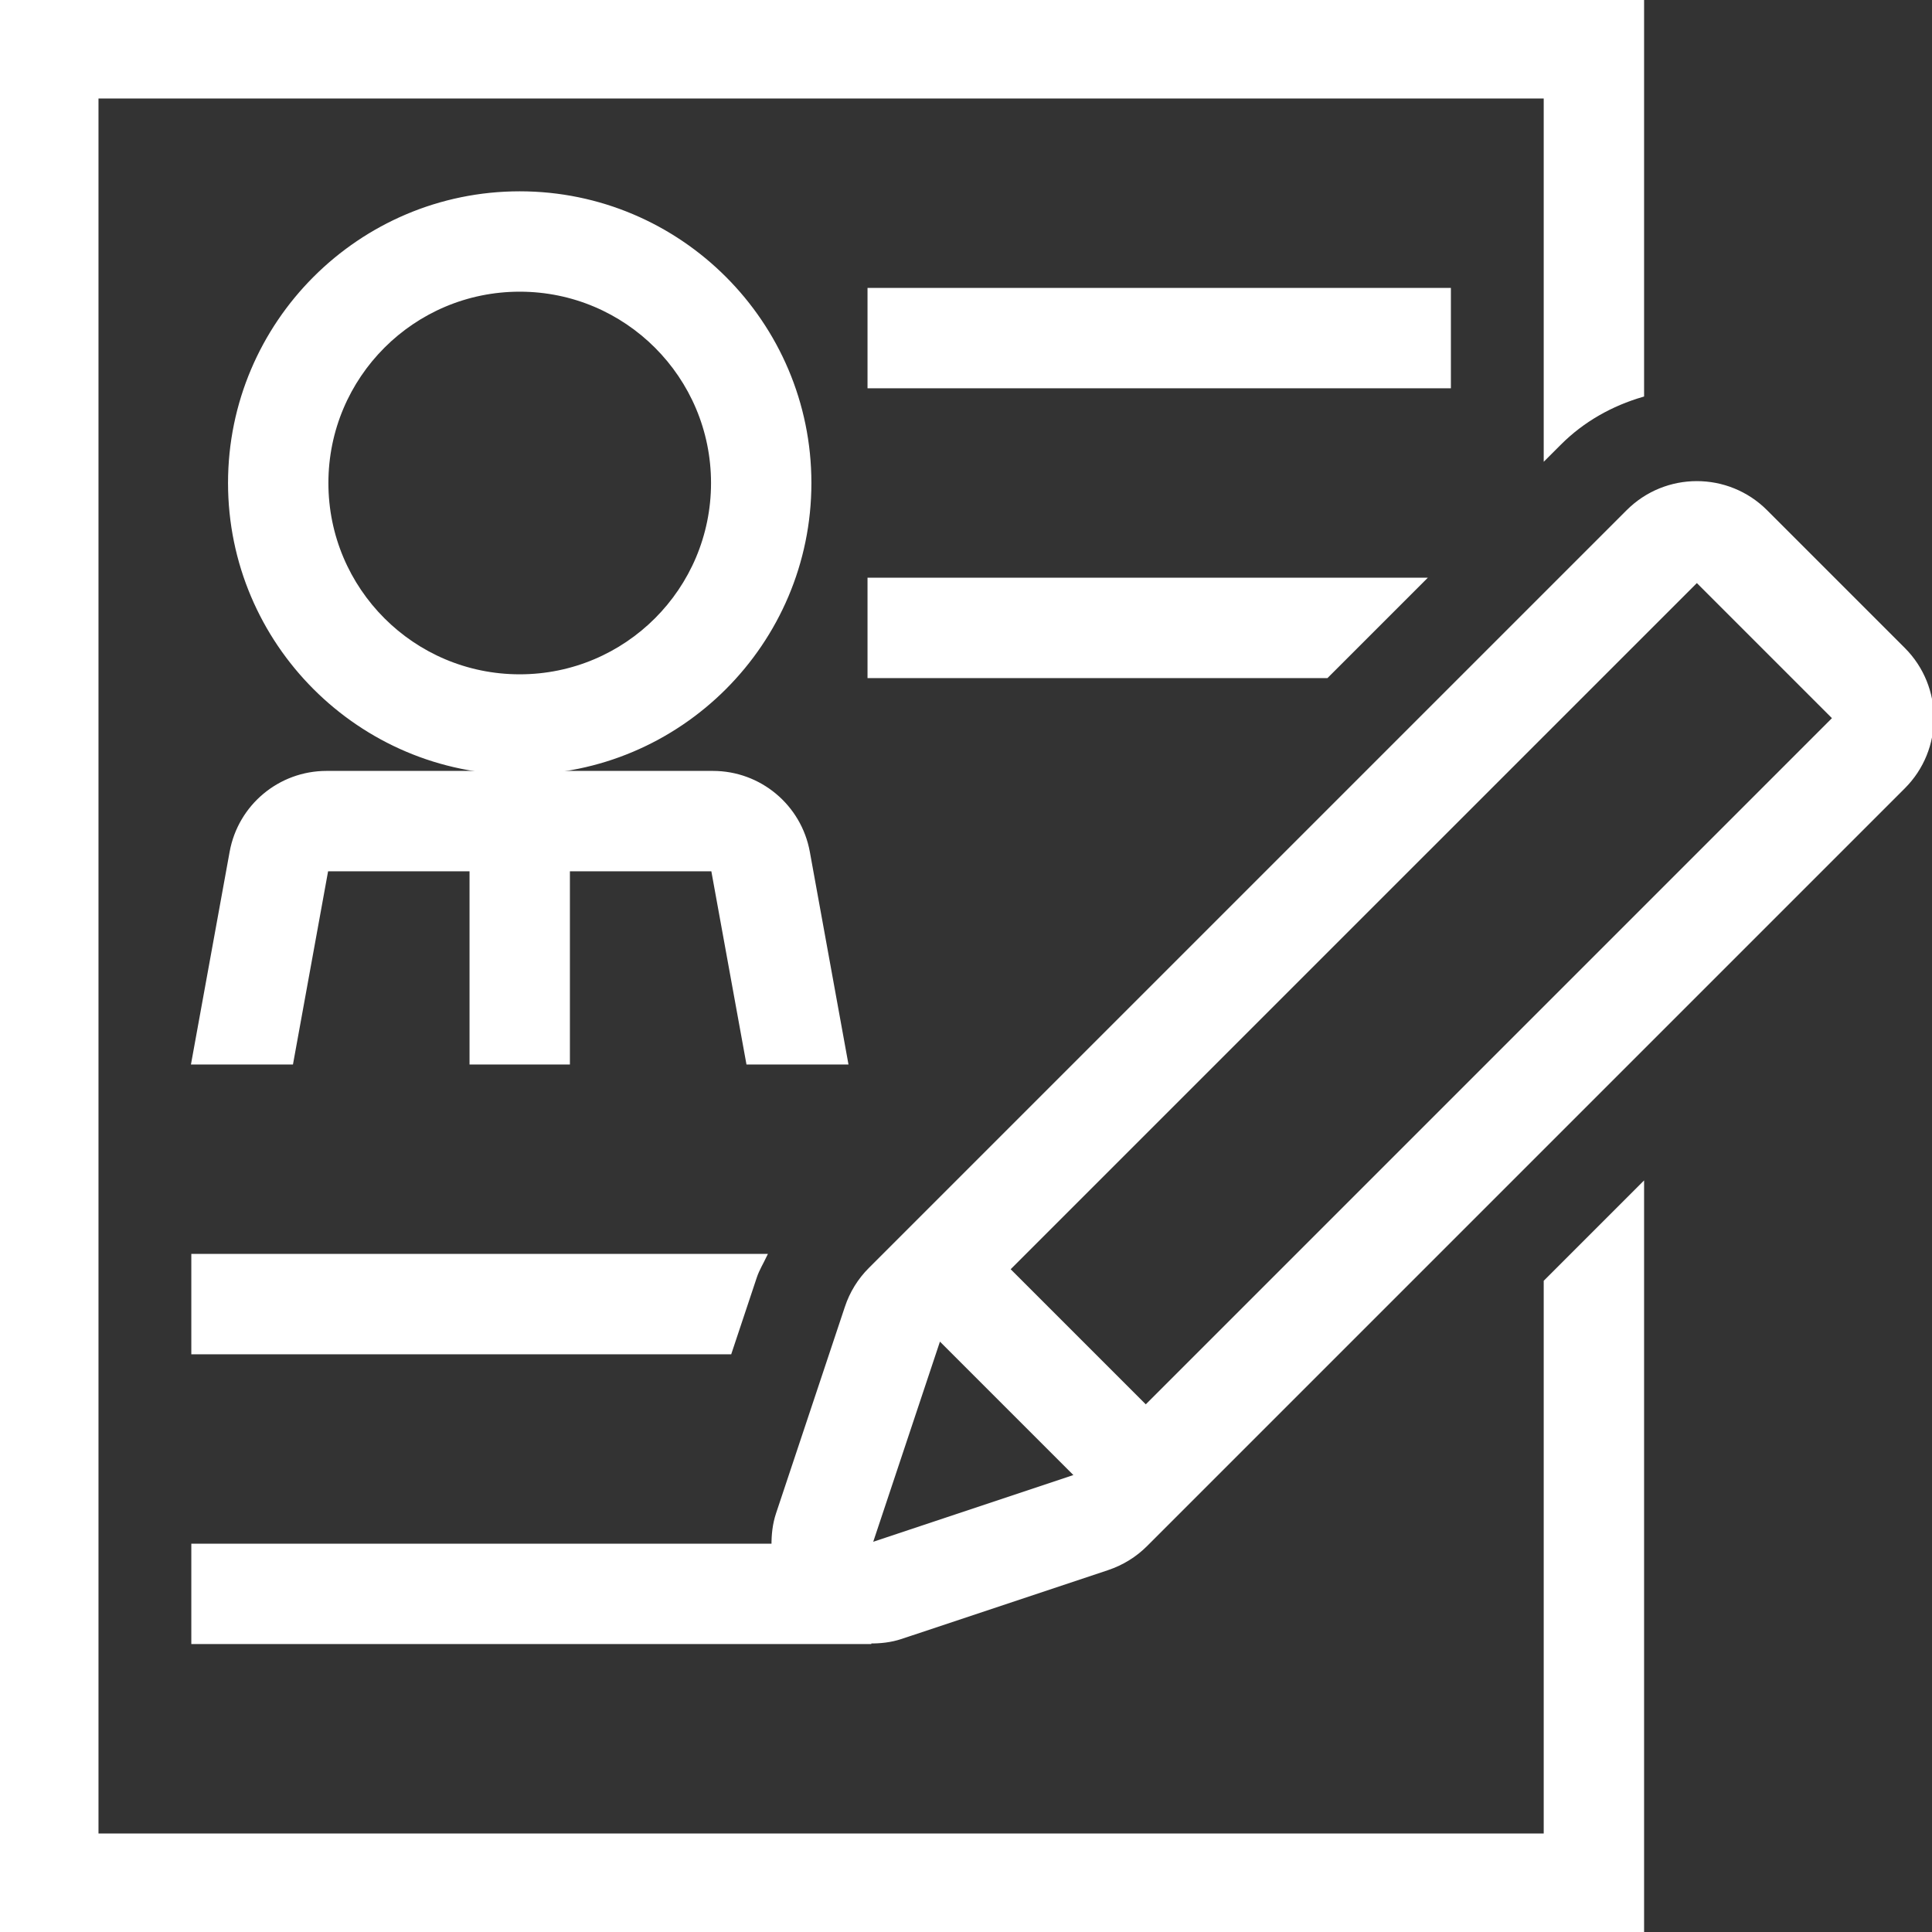 <!DOCTYPE svg PUBLIC "-//W3C//DTD SVG 1.1//EN" "http://www.w3.org/Graphics/SVG/1.1/DTD/svg11.dtd">
<!-- Uploaded to: SVG Repo, www.svgrepo.com, Transformed by: SVG Repo Mixer Tools -->
<svg fill="#ffffff" version="1.1" id="Layer_1" xmlns="http://www.w3.org/2000/svg" xmlns:xlink="http://www.w3.org/1999/xlink" viewBox="0 0 512 512" xml:space="preserve" width="800px" height="800px" data-darkreader-inline-fill="" style="--darkreader-inline-fill: #181a1b; --darkreader-inline-stroke: #e8e6e3;" stroke="#ffffff" data-darkreader-inline-stroke="">
<rect x="0" y="0" width="512" height="512" fill="#333333" stroke="none"/>
<g id="SVGRepo_bgCarrier" stroke-width="0"/>
<g id="SVGRepo_tracerCarrier" stroke-linecap="round" stroke-linejoin="round"/>
<g id="SVGRepo_iconCarrier"> <g> <g> <path d="M504.441,172.066l-36.506-36.506c-10.078-10.078-26.428-10.078-36.506,0L230.623,336.358 c-2.842,2.833-4.975,6.289-6.238,10.095l-18.253,54.758c-0.913,2.748-1.203,5.572-1.178,8.38h-25.515H51.202v25.6h135.091h44.109 v-0.154c2.807,0.026,5.632-0.256,8.38-1.178l54.758-18.253c3.806-1.271,7.262-3.405,10.095-6.238l200.798-200.798 C514.519,198.502,514.519,182.153,504.441,172.066z M230.623,409.378l18.253-54.758l36.506,36.506L230.623,409.378z M303.643,372.873l-36.514-36.514l182.554-182.545l36.506,36.506L303.643,372.873z"/> </g> </g> <g> <g> <path d="M137.73,51.2c-42.351,0-76.8,34.449-76.8,76.8s34.449,76.8,76.8,76.8c42.351,0,76.8-34.449,76.8-76.8 S180.081,51.2,137.73,51.2z M137.73,179.2c-28.279,0-51.2-22.921-51.2-51.2s22.921-51.2,51.2-51.2c28.279,0,51.2,22.921,51.2,51.2 S166.009,179.2,137.73,179.2z"/> </g> </g> <g> <g> <path d="M214.12,225.826c-2.219-12.177-12.817-21.026-25.19-21.026h-51.2h-51.2c-12.373,0-22.972,8.849-25.182,21.026 L51.202,281.6H77.22l9.31-51.2h38.4v51.2h25.6v-51.2h38.4l9.31,51.2h26.018L214.12,225.826z"/> </g> </g> <g> <g> <rect x="230.402" y="76.8" width="153.6" height="25.6"/> </g> </g> <g> <g> <path d="M51.202,332.8v25.6h142.217l6.682-20.053c0.657-1.954,1.732-3.703,2.611-5.547H51.202z"/> </g> </g> <g> <g> <polygon points="230.402,153.6 230.402,179.2 351.583,179.2 377.183,153.6 "/> </g> </g> <g> <g> <path d="M413.331,117.444c6.17-6.17,13.722-10.351,21.871-12.74V0H0.002v512h435.2V314.027l-25.6,25.6V486.4h-384V25.6h384v95.573 L413.331,117.444z"/> </g> </g> </g>
</svg>